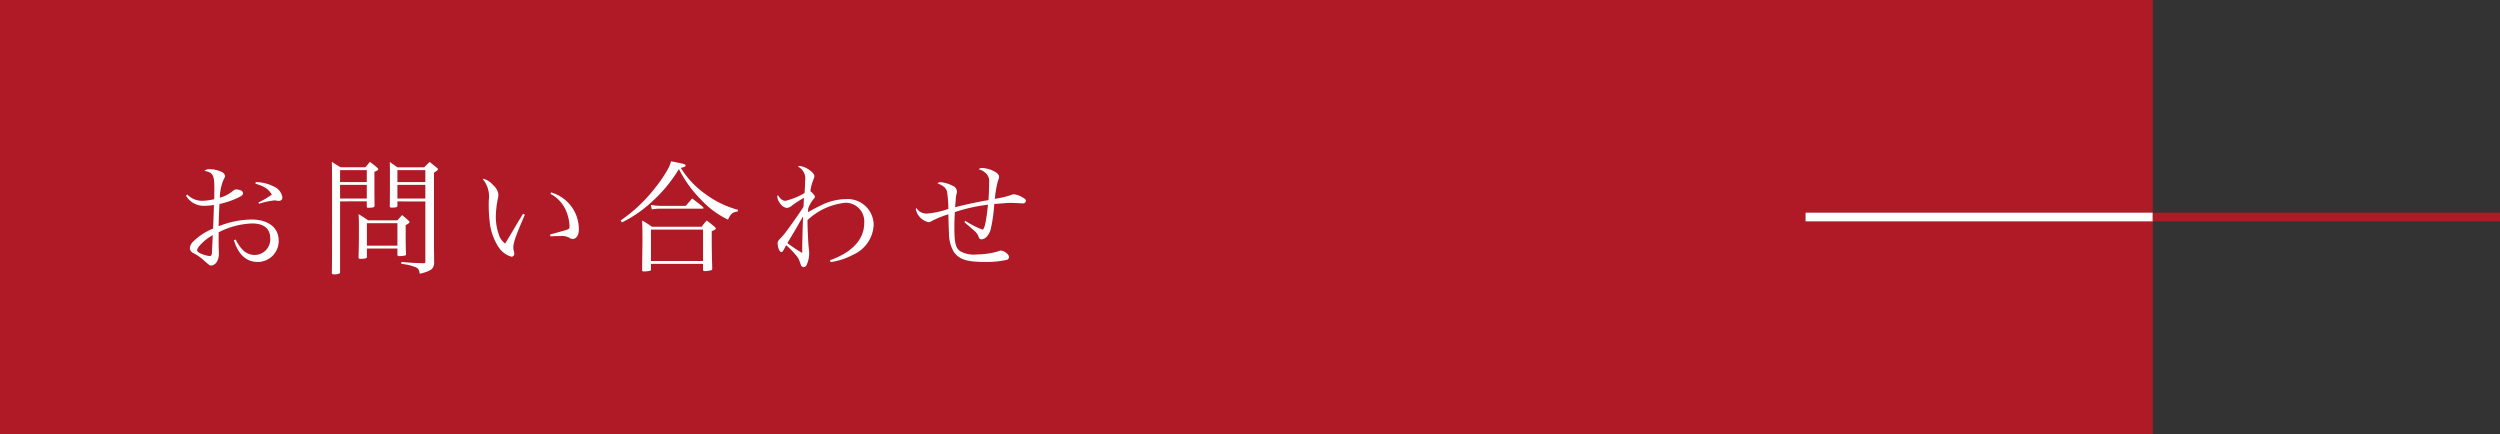 <svg id="レイヤー_1" data-name="レイヤー 1" xmlns="http://www.w3.org/2000/svg" viewBox="0 0 288 50">
  <rect x="0" y="0" width="288" height="50" fill="#333333" stroke="none"/>
  <defs>
    <style>
      .cls-1 {
        fill: #b01926;
      }

      .cls-2 {
        fill: #fff;
      }

      .cls-3, .cls-4 {
        fill: none;
        stroke-miterlimit: 10;
      }

      .cls-3 {
        stroke: #fff;
      }

      .cls-4 {
        stroke: #b01926;
      }
    </style>
  </defs>
  <title>ai-pc-00-021</title>
  <rect class="cls-1" width="248" height="50"/>
  <g>
    <path class="cls-2" d="M389.573,381.407a2.369,2.369,0,0,0,1.687.724,6.228,6.228,0,0,0,1.417-.185c.015-.411.015-1.049.015-1.3,0-1.488-.17-1.786-1.148-1.956a.8.8,0,0,1,.609-.2,3.309,3.309,0,0,1,1.46.354.579.579,0,0,1,.312.453c0,.085,0,.085-.156.369a5.372,5.372,0,0,0-.439,2.112,4.072,4.072,0,0,0,1.545-.822.672.672,0,0,1,.34-.142,1.74,1.74,0,0,1,.539.127.362.362,0,0,1,.241.313c0,.2-.128.312-.638.553a9.888,9.888,0,0,1-2.07.694c-.014.2-.014.2-.042.709-.015.383-.043,1.006-.057,1.856a10.51,10.51,0,0,1,3.756-.779c1.942,0,3.161.921,3.161,2.424a2.414,2.414,0,0,1-2.424,2.467c-1.3,0-2.239-.865-2.735-2.509l.212-.071a4.228,4.228,0,0,0,.85,1.233,1.9,1.9,0,0,0,1.347.538,1.792,1.792,0,0,0,1.772-1.941c0-1.092-.737-1.687-2.1-1.687a9.149,9.149,0,0,0-3.841,1.021c0,1.5,0,1.5.014,1.928.015.269.015.425.015.538a1.659,1.659,0,0,1-.185.837.861.861,0,0,1-.681.524c-.2,0-.2,0-1.063-.766a5.8,5.8,0,0,0-.95-.638.675.675,0,0,1-.468-.6,1.226,1.226,0,0,1,.425-.794,7.044,7.044,0,0,1,2.254-1.46c.014-.2.014-.411.028-.681.028-.638.028-.638.071-2.041a6.6,6.6,0,0,1-1.105.1,2.357,2.357,0,0,1-2.112-1.163Zm1.56,5.741q-.425.447-.425.681c0,.142.184.3.567.439a2.985,2.985,0,0,0,.879.227c.17,0,.241-.1.255-.354.071-1.275.1-1.971.1-2.056A5.943,5.943,0,0,0,391.133,387.148Zm6.322-7.173a4.7,4.7,0,0,1,2.084.511,1.614,1.614,0,0,1,.992,1.247.391.391,0,0,1-.426.411.829.829,0,0,1-.212-.028,1.876,1.876,0,0,0-.3-.028,9.2,9.2,0,0,0-1.744.383l-.085-.142a10.055,10.055,0,0,0,1.545-.907,2.133,2.133,0,0,0-.893-.879,3.937,3.937,0,0,0-.978-.369Z" transform="translate(-368 -359)"/>
    <path class="cls-2" d="M407.177,382.2v8.137c0,.1-.014.128-.057.156a1.321,1.321,0,0,1-.624.113c-.2,0-.255-.043-.27-.185.029-1.205.029-2.935.029-7.017,0-3.757,0-5.032-.029-5.755.454.283.582.368,1.021.623h2.835c.241-.27.312-.368.539-.623.354.269.468.354.808.651.1.085.142.142.142.185,0,.1-.1.17-.439.312v1.3c0,.964,0,.964.014,2.622-.014.17-.17.213-.737.213-.114,0-.142-.028-.156-.142v-.6Zm3.076-3.6h-3.076v1.375h3.076Zm0,1.7h-3.076v1.573h3.076Zm.014,8.293c-.014.113-.042.142-.142.17s-.453.057-.609.057-.2-.043-.213-.17c.028-1.077.043-1.616.043-2.949s0-1.445-.043-2.041c.5.313.652.4,1.106.723h3.374c.284-.325.284-.325.539-.609.312.256.411.341.708.609.1.086.142.143.142.185,0,.1-.114.2-.439.369,0,2.239,0,2.239.042,3.359,0,.085-.028.113-.127.142a3.646,3.646,0,0,1-.652.071c-.156,0-.213-.043-.213-.185v-.694h-3.516Zm0-1.29h3.516V384.71h-3.516Zm3.516-5.1v.511c-.014.155-.142.2-.666.2-.156,0-.213-.028-.213-.156.015-1.347.015-1.347.015-3.742,0-.609,0-.836-.015-1.36.383.269.5.354.879.623h3.076c.227-.227.439-.439.638-.623.27.212.539.439.809.651.1.085.142.142.142.185,0,.1-.071.156-.454.4v8.676c.015.822.015.851.015,1.63a.961.961,0,0,1-.369.879,4.144,4.144,0,0,1-1.29.454c-.057-.426-.142-.581-.411-.724a6.041,6.041,0,0,0-1.7-.41v-.228c1.19.113,1.53.128,2.551.156.184,0,.212-.028.212-.213v-6.9ZM417,378.6h-3.218v1.375H417Zm0,1.7h-3.218v1.573H417Z" transform="translate(-368 -359)"/>
    <path class="cls-2" d="M428.466,383.732c-1.035,2.381-1.333,3.218-1.333,3.784a1.7,1.7,0,0,0,.085.482,1.25,1.25,0,0,1,.028.227.335.335,0,0,1-.312.354,2.667,2.667,0,0,1-1.559-1.205,6.5,6.5,0,0,1-.964-2.835,16,16,0,0,1-.1-2.5,3.1,3.1,0,0,0-.723-2.437h.127a2.107,2.107,0,0,1,1.063.694,1.711,1.711,0,0,1,.638,1.12,2.414,2.414,0,0,1-.042.368,11.071,11.071,0,0,0-.255,2.112,6.065,6.065,0,0,0,.326,2.056,2.059,2.059,0,0,0,.737,1.105c.156-.227.156-.227.468-.751.453-.766.453-.766,1.19-2,.227-.368.227-.368.411-.681Zm3.02-2.566a4.42,4.42,0,0,1,3.2,4.239c0,.68-.283,1.119-.708,1.119a.686.686,0,0,1-.425-.155,1.883,1.883,0,0,0-1.063-.171c-.326,0-.595,0-1.077.029l-.042-.213c1.148-.312,1.786-.5,1.914-.539.284-.1.326-.155.326-.425a5.148,5.148,0,0,0-.439-1.857,3.916,3.916,0,0,0-1.758-1.856Z" transform="translate(-368 -359)"/>
    <path class="cls-2" d="M439.491,384.4a17.664,17.664,0,0,0,4-3.785,14.744,14.744,0,0,0,1.559-2.339,4.632,4.632,0,0,0,.255-.694c.326.057.566.113.723.142.779.156.95.213.95.341s-.17.2-.553.269a10.289,10.289,0,0,0,2.92,3.076,10.929,10.929,0,0,0,3.671,1.758l-.028.2c-.6.071-.822.27-1.12.936a10.36,10.36,0,0,1-3.119-2.311,13.718,13.718,0,0,1-2.537-3.516,16.735,16.735,0,0,1-3.2,3.842,14.269,14.269,0,0,1-3.359,2.3Zm3.5,5.585c0,.128-.014.17-.085.2a2.972,2.972,0,0,1-.737.085c-.156,0-.2-.042-.2-.2.028-2.211.042-2.905.042-3.487,0-1.119-.014-1.644-.042-2.183a9.783,9.783,0,0,1,1.134.723h5.727a8.66,8.66,0,0,1,.581-.723c.4.3.524.4.907.723.113.1.142.142.142.2,0,.085-.127.184-.468.3,0,2.07,0,2.07.057,4.268v.057c0,.113-.028.155-.127.184a3.536,3.536,0,0,1-.723.1c-.142,0-.212-.057-.212-.17v-.666h-6Zm-.014-7.385a6.394,6.394,0,0,0,1.049.113h2.963c.326-.354.425-.482.751-.851.511.4.681.51,1.191.936.07.07.113.127.113.17s-.028.071-.185.071h-4.834a5.306,5.306,0,0,0-.936.085Zm.014,6.464h6v-3.615h-6Z" transform="translate(-368 -359)"/>
    <path class="cls-2" d="M463.615,388.978c2.552-.894,3.941-2.41,3.941-4.281a2.144,2.144,0,0,0-2.155-2.339,7.48,7.48,0,0,0-4.38,2c.014,1.148.085,2.708.156,3.261a3.605,3.605,0,0,1,.042.553,3.221,3.221,0,0,1-.283,1.318.412.412,0,0,1-.354.283.347.347,0,0,1-.3-.184,3.692,3.692,0,0,0-.142-.4,2.038,2.038,0,0,0-.5-.851,8.753,8.753,0,0,0-1.078-1.091,2.486,2.486,0,0,0-.142.283c-.2.383-.3.511-.411.511-.2,0-.425-.539-.425-1.007,0-.185.057-.3.27-.524a7.824,7.824,0,0,0,.609-.694c.411-.524,1.743-2.41,2.1-2.991.028-.511.043-.851.057-1.035a11.466,11.466,0,0,0-1.389.894,1.049,1.049,0,0,1-.581.269,1.062,1.062,0,0,1-.752-.481,1.545,1.545,0,0,1-.354-.779.813.813,0,0,1,.071-.241c.241.453.539.681.865.681a7.69,7.69,0,0,0,2.2-.894c.028-.27.071-1.105.071-1.418a1.522,1.522,0,0,0-.836-1.63.405.405,0,0,1,.212-.07,2.4,2.4,0,0,1,1.163.5c.354.255.524.468.524.666,0,.113,0,.113-.17.567a4.455,4.455,0,0,0-.284,1.176c.34.284.511.5.511.639,0,.1,0,.1-.241.368a4.181,4.181,0,0,0-.511.936,4.625,4.625,0,0,0-.042.468c.822-.454,1.021-.553,1.46-.766a6.573,6.573,0,0,1,2.892-.737,3,3,0,0,1,3.218,2.949,3.943,3.943,0,0,1-2.339,3.444,7.8,7.8,0,0,1-2.622.864Zm-4.083-3.36c-.695,1.163-.695,1.163-.822,1.39a18.214,18.214,0,0,0,1.7,1.134c0-.907.057-3.02.1-4.21C459.675,385.377,459.66,385.405,459.533,385.617Z" transform="translate(-368 -359)"/>
    <path class="cls-2" d="M479.206,384.441a9.953,9.953,0,0,0,1.97,1.006c.241,0,.439-.936.638-2.863a18.925,18.925,0,0,0-3.813.851c-.043.694-.057,1.12-.057,1.715,0,1.829.142,2.425.68,2.793a3.181,3.181,0,0,0,1.9.368,8.993,8.993,0,0,0,2.41-.34c.27-.1.284-.1.369-.1.369,0,.936.439.936.724a.333.333,0,0,1-.255.34,10.8,10.8,0,0,1-2.509.241c-2.1,0-2.977-.284-3.6-1.163a4.262,4.262,0,0,1-.553-2.211c-.028-.425-.042-.893-.071-2.112a10.53,10.53,0,0,0-1.928.78.708.708,0,0,1-.368.127,1.947,1.947,0,0,1-1.446-1.46,1.551,1.551,0,0,1,.028-.213,1.4,1.4,0,0,0,1.22.681,9.817,9.817,0,0,0,2.495-.538,13.963,13.963,0,0,0-.142-1.929c-.085-.453-.4-.736-1.12-1.021a.535.535,0,0,1,.369-.127,3.612,3.612,0,0,1,1.361.4.767.767,0,0,1,.524.666,1.1,1.1,0,0,1-.071.354,4.269,4.269,0,0,0-.071.539,8.814,8.814,0,0,1-.085.921c1.744-.425,2.24-.524,3.856-.822.042-.51.071-1.36.071-2.013a1.25,1.25,0,0,0-.468-1.162,1.758,1.758,0,0,0-.723-.368.448.448,0,0,1,.383-.156,3.547,3.547,0,0,1,1.389.383c.369.184.567.4.567.651,0,.128,0,.128-.128.454a11.618,11.618,0,0,0-.354,2.069c.2-.028.2-.028.837-.155a7.352,7.352,0,0,0,.936-.256,1.239,1.239,0,0,1,.439-.113,2.449,2.449,0,0,1,.964.354c.312.17.4.255.4.411a.323.323,0,0,1-.354.283,2.857,2.857,0,0,1-.312-.014c-.156-.015-1.006-.043-1.177-.043s-.779.043-1.8.128a19.79,19.79,0,0,1-.411,2.92c-.213.694-.638,1.148-1.063,1.148-.184,0-.27-.071-.354-.354a1.7,1.7,0,0,0-.5-.652c-.085-.07-.085-.07-.68-.595-.184-.156-.2-.156-.439-.383Z" transform="translate(-368 -359)"/>
  </g>
  <line class="cls-3" x1="208" y1="25" x2="248" y2="25"/>
  <line class="cls-4" x1="248" y1="25" x2="288" y2="25"/>
</svg>
